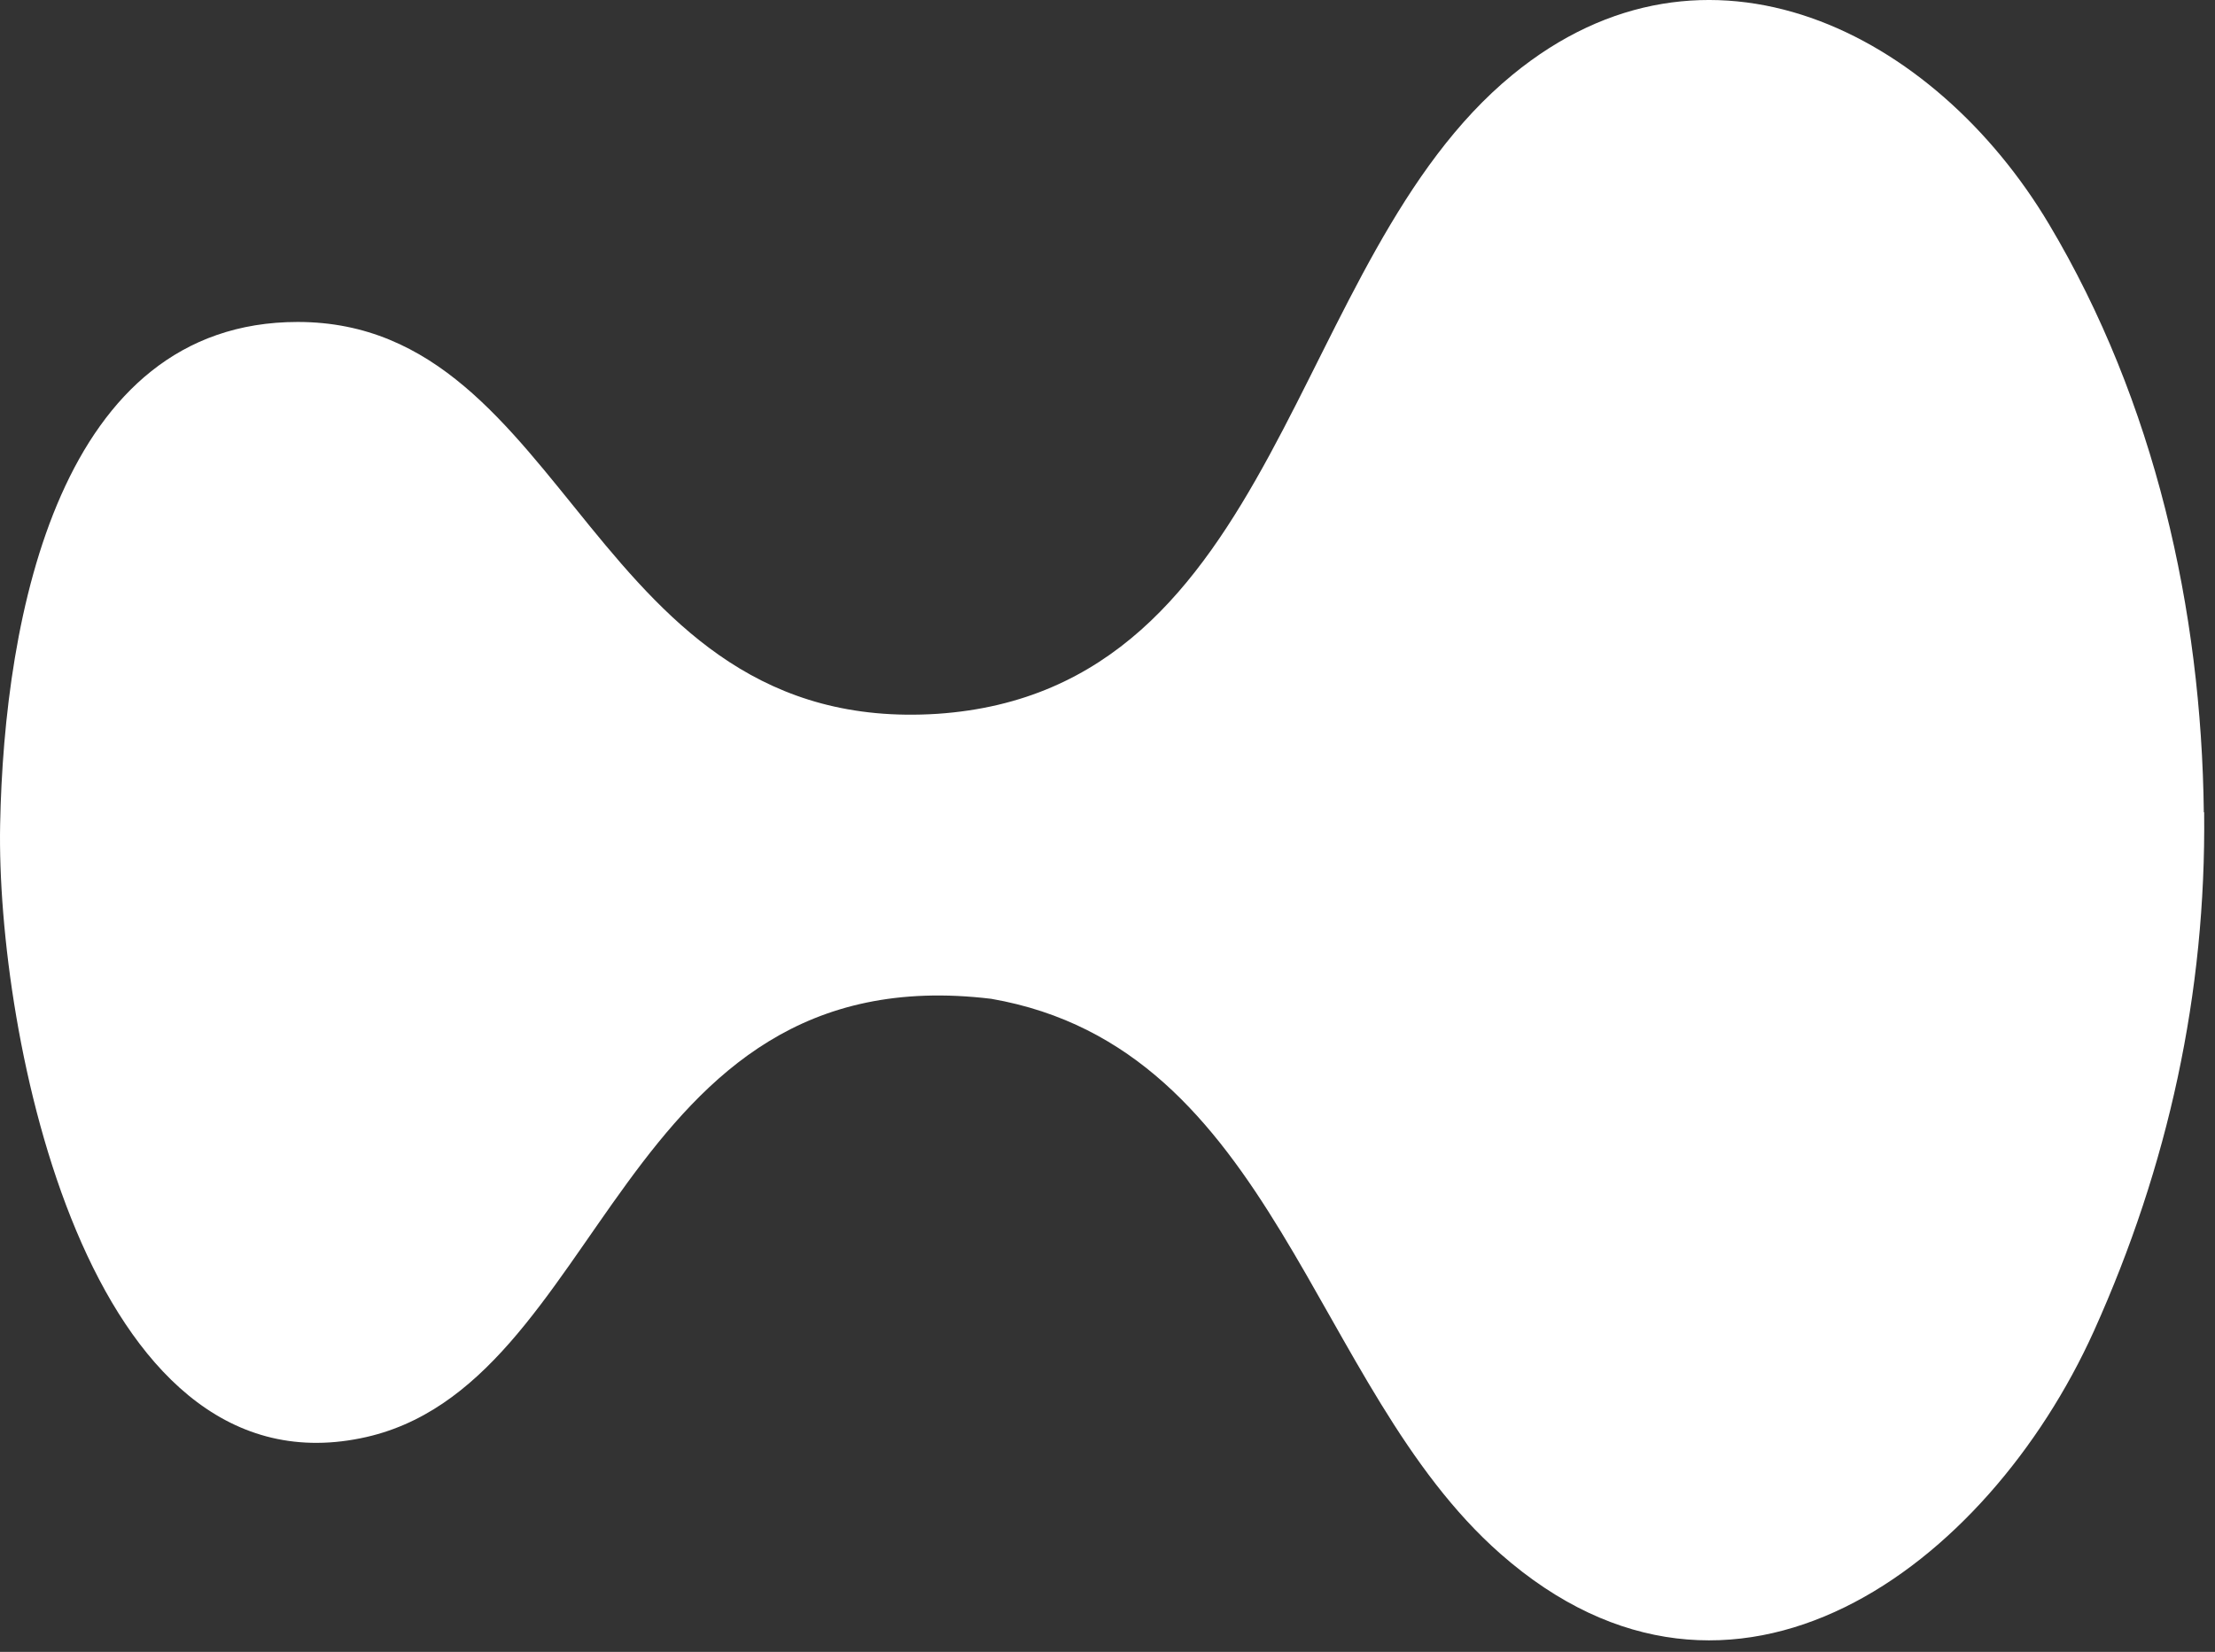 <svg width="185" height="138" viewBox="0 0 185 138" fill="none" xmlns="http://www.w3.org/2000/svg">
<rect x="0" y="0" width="185" height="138" fill="#333333" stroke="none"/>
<path d="M184.094 67.859C184.262 82.968 181.099 97.405 174.886 111.199C166.013 130.84 144.742 146.9 125.317 129.805C109.475 115.871 106.536 87.584 82.802 83.443C51.398 79.638 50.643 116.039 30.127 120.152C7.26 124.797 -0.325 86.353 0.011 68.894C0.346 51.435 4.993 26.897 24.865 26.897C47.732 26.897 49.271 61.507 78.296 59.633C107.04 57.674 107.544 21.665 126.324 6.248C142.53 -7.07 161.591 2.695 171.135 18.727C179.979 33.556 183.87 50.959 184.066 67.859H184.094Z" fill="white"/>
</svg>
